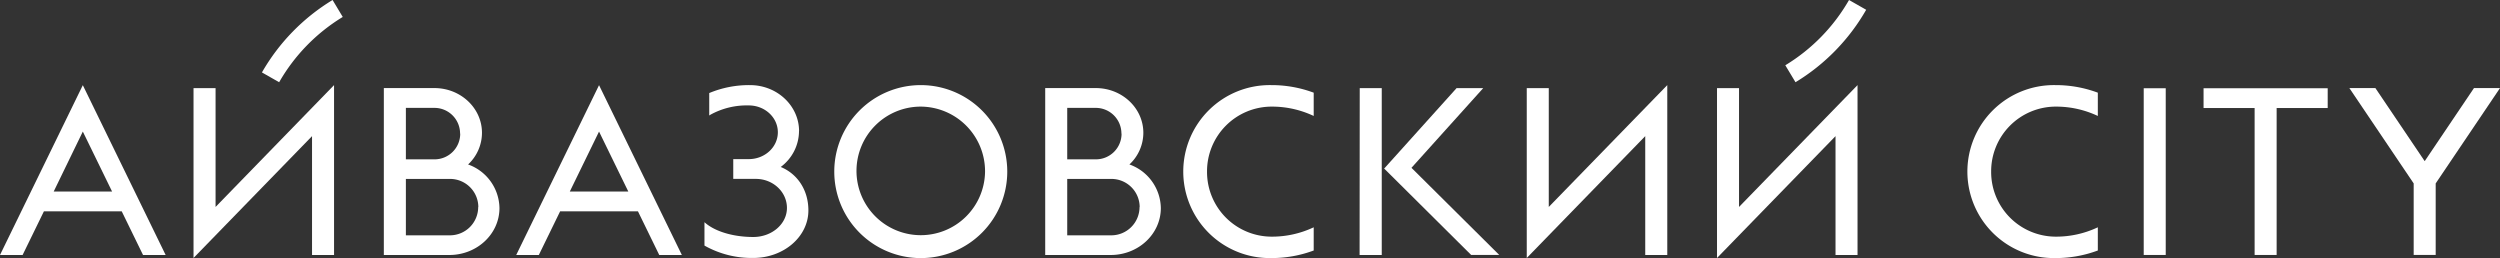 <?xml version="1.0" encoding="UTF-8"?> <svg xmlns="http://www.w3.org/2000/svg" viewBox="0 0 884.75 91.33"><rect x="0" y="0" width="884.75" height="91.33" fill="#333333" stroke="none"/> <defs> <style>.cls-1{fill:#ffffff;}</style> </defs> <title>Лого</title> <g id="Слой_2" data-name="Слой 2"> <g id="Слой_1-2" data-name="Слой 1"> <path class="cls-1" d="M481.16,90.24H489V31.18h-7.79Zm34.33-59.06L490.08,59.41l-.24.24h0l.26.24,30.54,30.33h9.94L499.52,59.39l25.39-28.2Z"></path> <path class="cls-1" d="M427.17,60.73a22.89,22.89,0,0,1,22.75-23,34.55,34.55,0,0,1,15,3.31V32.8a42.5,42.5,0,0,0-15-2.68,30.61,30.61,0,1,0,0,61.21,42.5,42.5,0,0,0,15-2.68V80.44a34.53,34.53,0,0,1-15,3.31,22.89,22.89,0,0,1-22.75-23"></path> <path class="cls-1" d="M29.31,46.56,39.67,67.79H19ZM0,90.24H8l7.54-15.45H43.08l7.54,15.45h8L29.31,30.14Z"></path> <path class="cls-1" d="M118.22,30.12,76.29,73.24V31.18h-7.8V91.3l41.94-43.12V90.24h7.79ZM121.3,6,117.7,0a71.6,71.6,0,0,0-25,25.63l6.09,3.47A64.55,64.55,0,0,1,121.3,6"></path> <path class="cls-1" d="M348.61,60.73a22.75,22.75,0,1,1-22.75-23,22.89,22.89,0,0,1,22.75,23m7.86,0a30.61,30.61,0,1,0-30.61,30.61,30.61,30.61,0,0,0,30.61-30.61"></path> <path class="cls-1" d="M282.79,46.42c0-9-7.77-16.3-17.36-16.3A36.51,36.51,0,0,0,251,32.93v7.94h0l.53-.33A26.64,26.64,0,0,1,265,37.31c5.68,0,10.28,4.25,10.28,9.5s-4.6,9.5-10.28,9.5h-5.5v7h8c6.07,0,11,4.6,11,10.28s-5.33,10.28-11.9,10.28c-7.42,0-13.89-2.11-17.29-5.24v8.28a34,34,0,0,0,17.25,4.38c10.79,0,19.53-7.52,19.53-16.81,0-7.38-4-13-9.79-15.39a15.91,15.91,0,0,0,6.47-12.69"></path> <path class="cls-1" d="M169.23,73.28a10,10,0,0,1-10,10H143.64V63.32h15.64a10,10,0,0,1,10,10m-6.41-26a9.07,9.07,0,0,1-9.07,9.07H143.64V38.18h10.11a9.07,9.07,0,0,1,9.07,9.07m2.84,10.95A15.32,15.32,0,0,0,170.57,47c0-8.74-7.54-15.83-16.83-15.83h-17.9V90.24h23.43c9.68-.12,17.49-7.51,17.49-16.61A16.66,16.66,0,0,0,165.65,58.2"></path> <path class="cls-1" d="M657.38,30.12,615.44,73.24V31.18h-7.79V91.3l41.94-43.12V90.24h7.79Zm3.08-26.65L654.37,0a64.54,64.54,0,0,1-22.55,23.1l3.61,6a71.59,71.59,0,0,0,25-25.62"></path> <path class="cls-1" d="M212,46.56l10.36,21.23H201.65ZM182.69,90.24h8l7.54-15.45h27.54l7.54,15.45h8L212,30.14Z"></path> <path class="cls-1" d="M403.28,73.28a10,10,0,0,1-10,10H377.69V63.32h15.64a10,10,0,0,1,10,10m-6.41-26a9.07,9.07,0,0,1-9.07,9.07H377.69V38.18H387.8a9.07,9.07,0,0,1,9.07,9.07M399.7,58.2A15.32,15.32,0,0,0,404.63,47c0-8.74-7.54-15.83-16.83-15.83h-17.9V90.24h23.43c9.68-.12,17.49-7.51,17.49-16.61A16.66,16.66,0,0,0,399.7,58.2"></path> <polygon class="cls-1" points="590.05 30.12 548.11 73.24 548.11 31.18 540.32 31.18 540.32 91.3 582.25 48.18 582.25 90.24 590.05 90.24 590.05 30.12"></polygon> <rect class="cls-1" x="758.66" y="31.23" width="7.79" height="59"></rect> <polygon class="cls-1" points="823.77 38.23 823.77 31.23 779.84 31.23 779.84 38.23 797.91 38.23 797.91 90.23 805.7 90.23 805.7 38.23 823.77 38.23"></polygon> <polygon class="cls-1" points="875.54 31.17 858.13 56.99 858.07 56.99 840.65 31.17 831.44 31.17 854.2 64.91 854.2 90.23 861.99 90.23 861.99 64.91 884.75 31.17 875.54 31.17"></polygon> <path class="cls-1" d="M704.67,60.73a22.89,22.89,0,0,1,22.75-23,34.55,34.55,0,0,1,15,3.31V32.8a42.5,42.5,0,0,0-15-2.68,30.61,30.61,0,1,0,0,61.21,42.5,42.5,0,0,0,15-2.68V80.44a34.53,34.53,0,0,1-15,3.31,22.89,22.89,0,0,1-22.75-23"></path> </g> </g> </svg> 